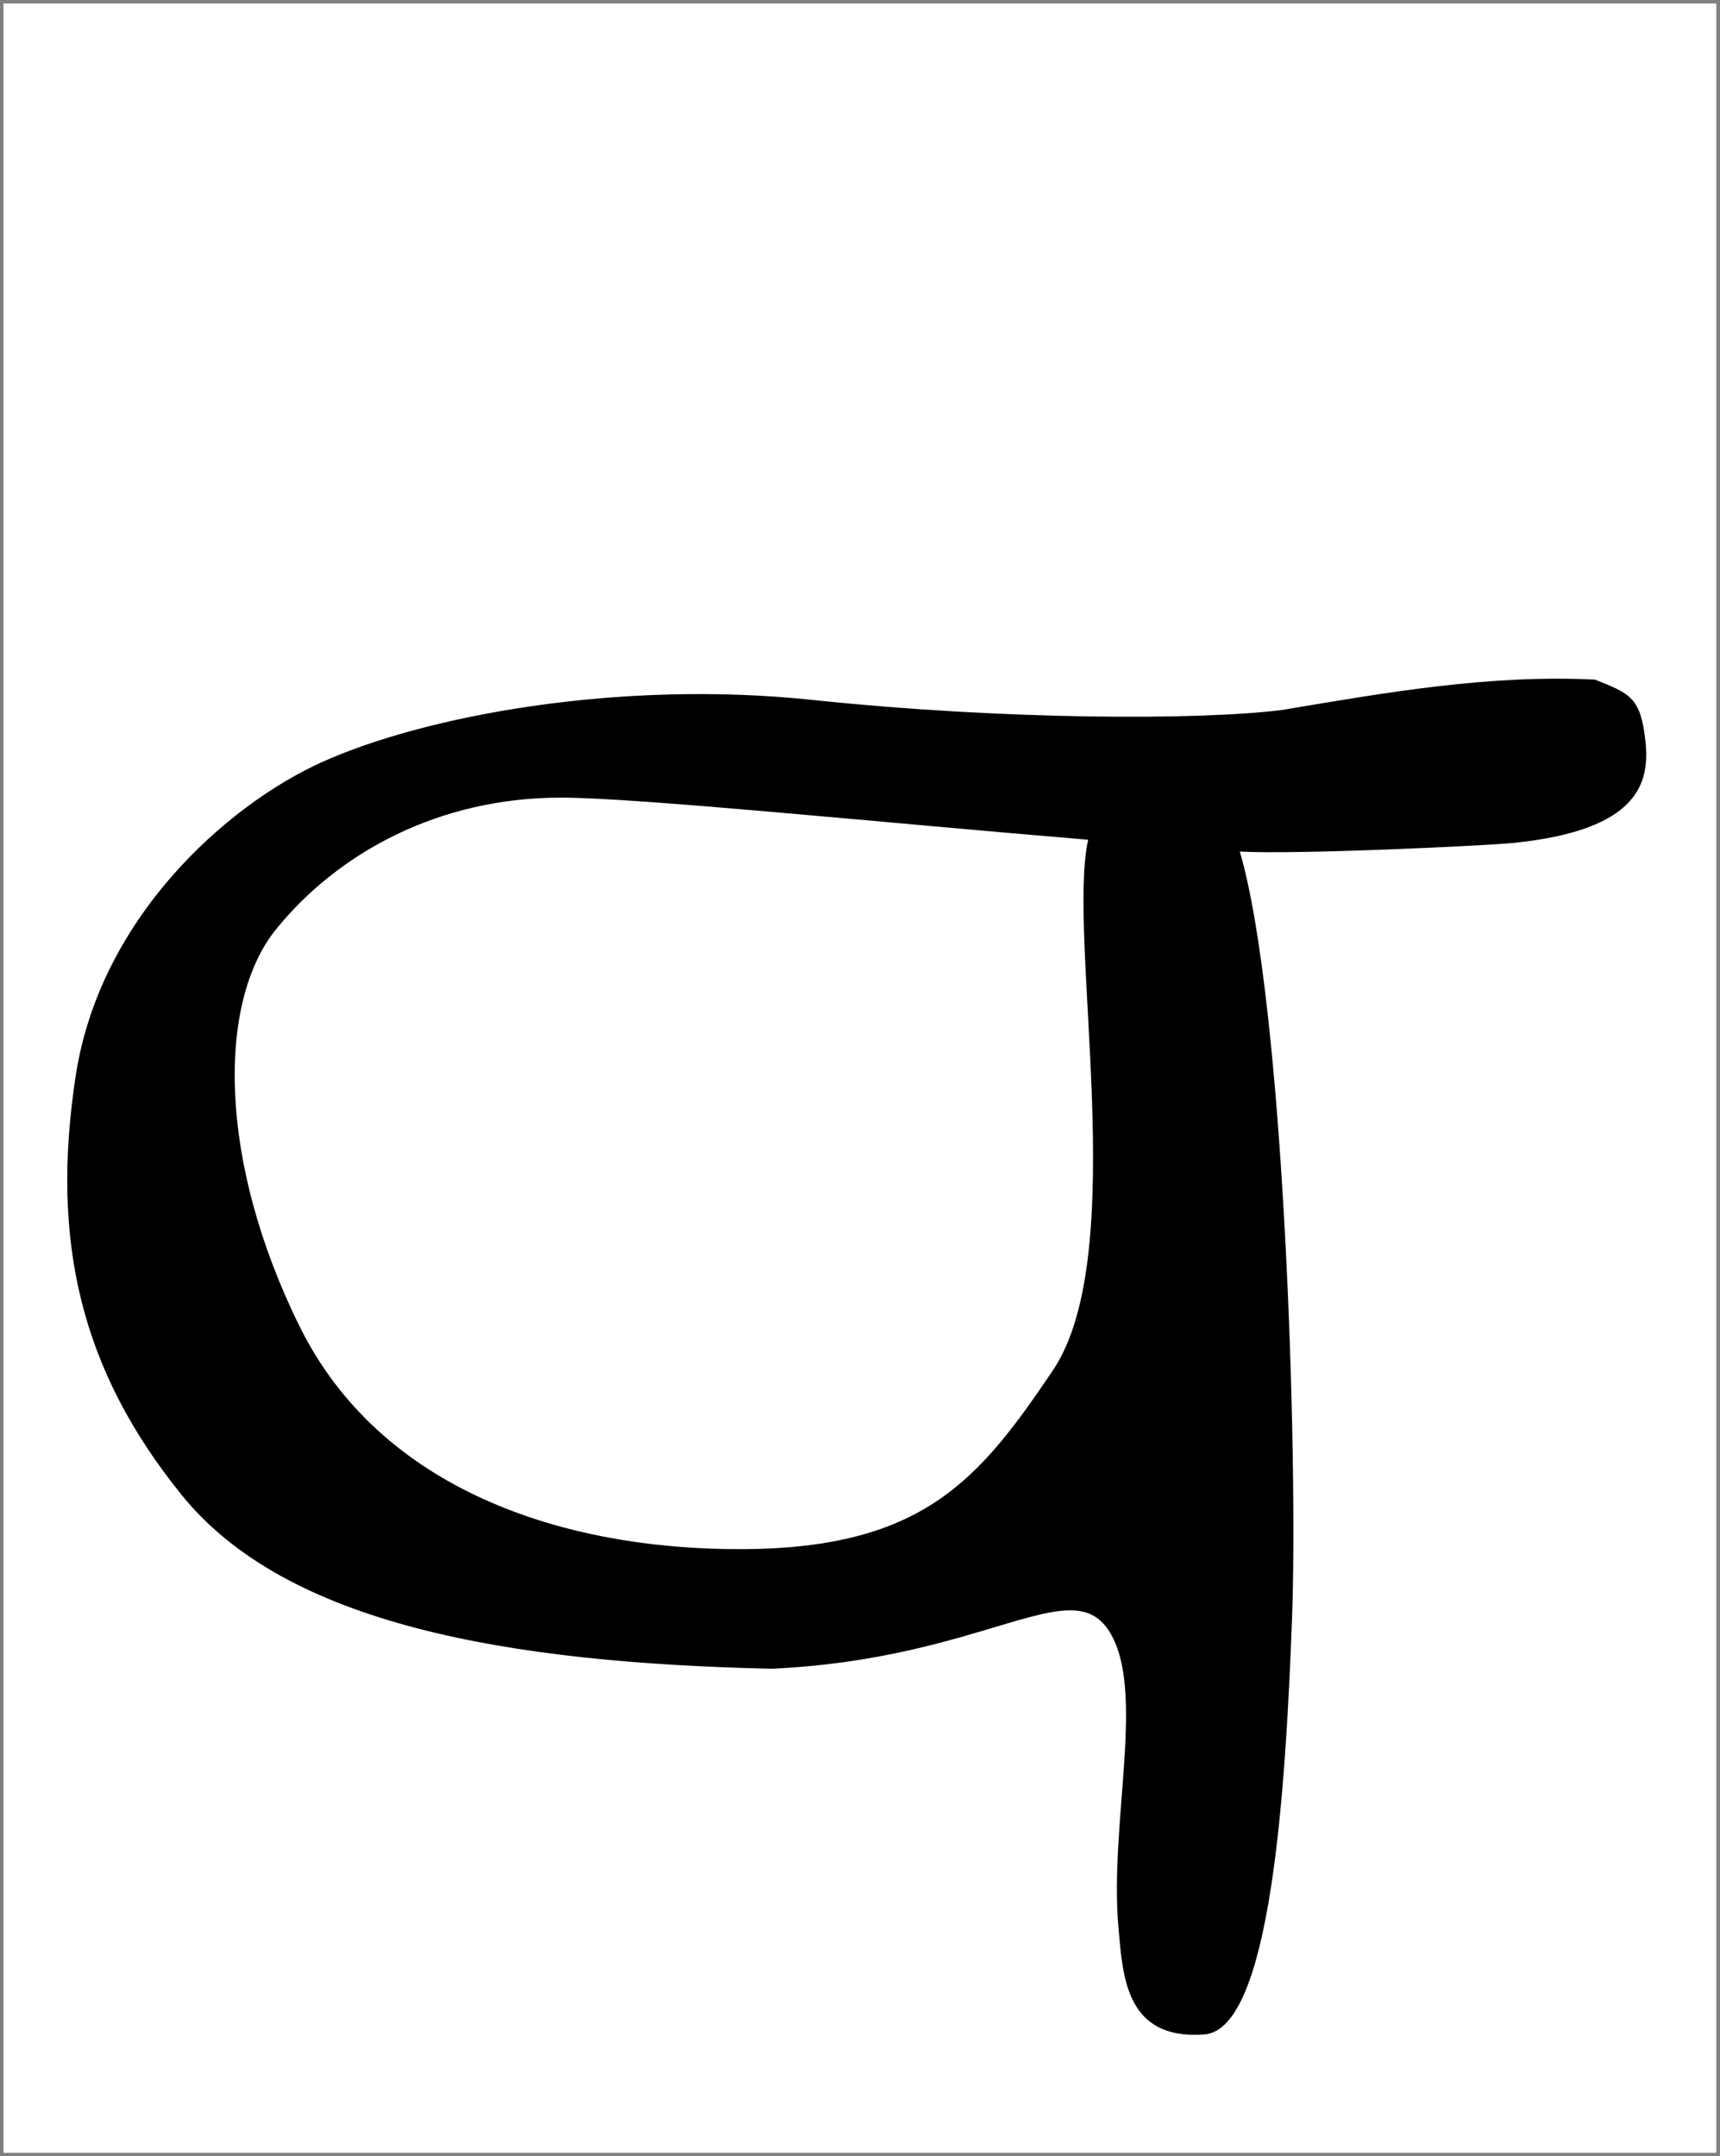 <svg xmlns="http://www.w3.org/2000/svg" version="1.0" width="31.907" height="39.992"><rect width="100%" height="100%" fill="#808080" stroke="none"/><path transform="matrix(1.04 0 0 1.31 6.317 13.244)" style="opacity:1;fill:#fff;fill-opacity:1;fill-rule:nonzero;stroke:none;stroke-width:.086;stroke-linecap:butt;stroke-linejoin:miter;marker:none;marker-start:none;marker-mid:none;marker-end:none;stroke-miterlimit:4;stroke-dasharray:none;stroke-dashoffset:0;stroke-opacity:1;visibility:visible;display:inline;overflow:visible;enable-background:accumulate" d="M-6.012-10.061H24.54v30.429H-6.012z"/><path d="M115.75 674.625c-1.514.19-5.122.19-8.719-.188-3.597-.378-7.2.299-9.094 1.157-1.782.808-4.116 2.903-4.562 5.812-.473 3.084.102 5.476 1.969 7.782 1.935 2.39 6.01 3.107 10.937 3.218 3.936-.178 5.536-1.79 6.25-.718.715 1.07.01 3.566.188 5.53.08.89.13 2.08 1.594 1.97 1.237-.094 1.506-4.57 1.624-7.688.115-3.015-.146-11.453-.968-14.25 1.064.059 4.549-.108 5.057-.158 2.348-.233 2.547-1.118 2.469-1.875-.086-.823-.28-.894-.938-1.156-1.966-.097-3.882.241-5.807.564zm-13.375 1.625c1.422 0 5.95.463 9.781.781-.401 1.805.805 7.684-.656 9.844-1.351 1.998-2.384 3.297-5.75 3.313-3.366.015-6.73-1.12-8.219-4.125-1.522-3.074-1.533-6.026-.437-7.375 1.147-1.413 3.01-2.438 5.281-2.438z" transform="translate(-91.97 -661.457)" style="opacity:1;fill:#000;fill-opacity:1;fill-rule:nonzero;stroke:none;stroke-width:1.334px;stroke-linecap:butt;stroke-linejoin:miter;marker:none;marker-start:none;marker-mid:none;marker-end:none;stroke-miterlimit:4;stroke-dasharray:none;stroke-dashoffset:0;stroke-opacity:1;visibility:visible;display:inline;overflow:visible;enable-background:accumulate"/></svg>